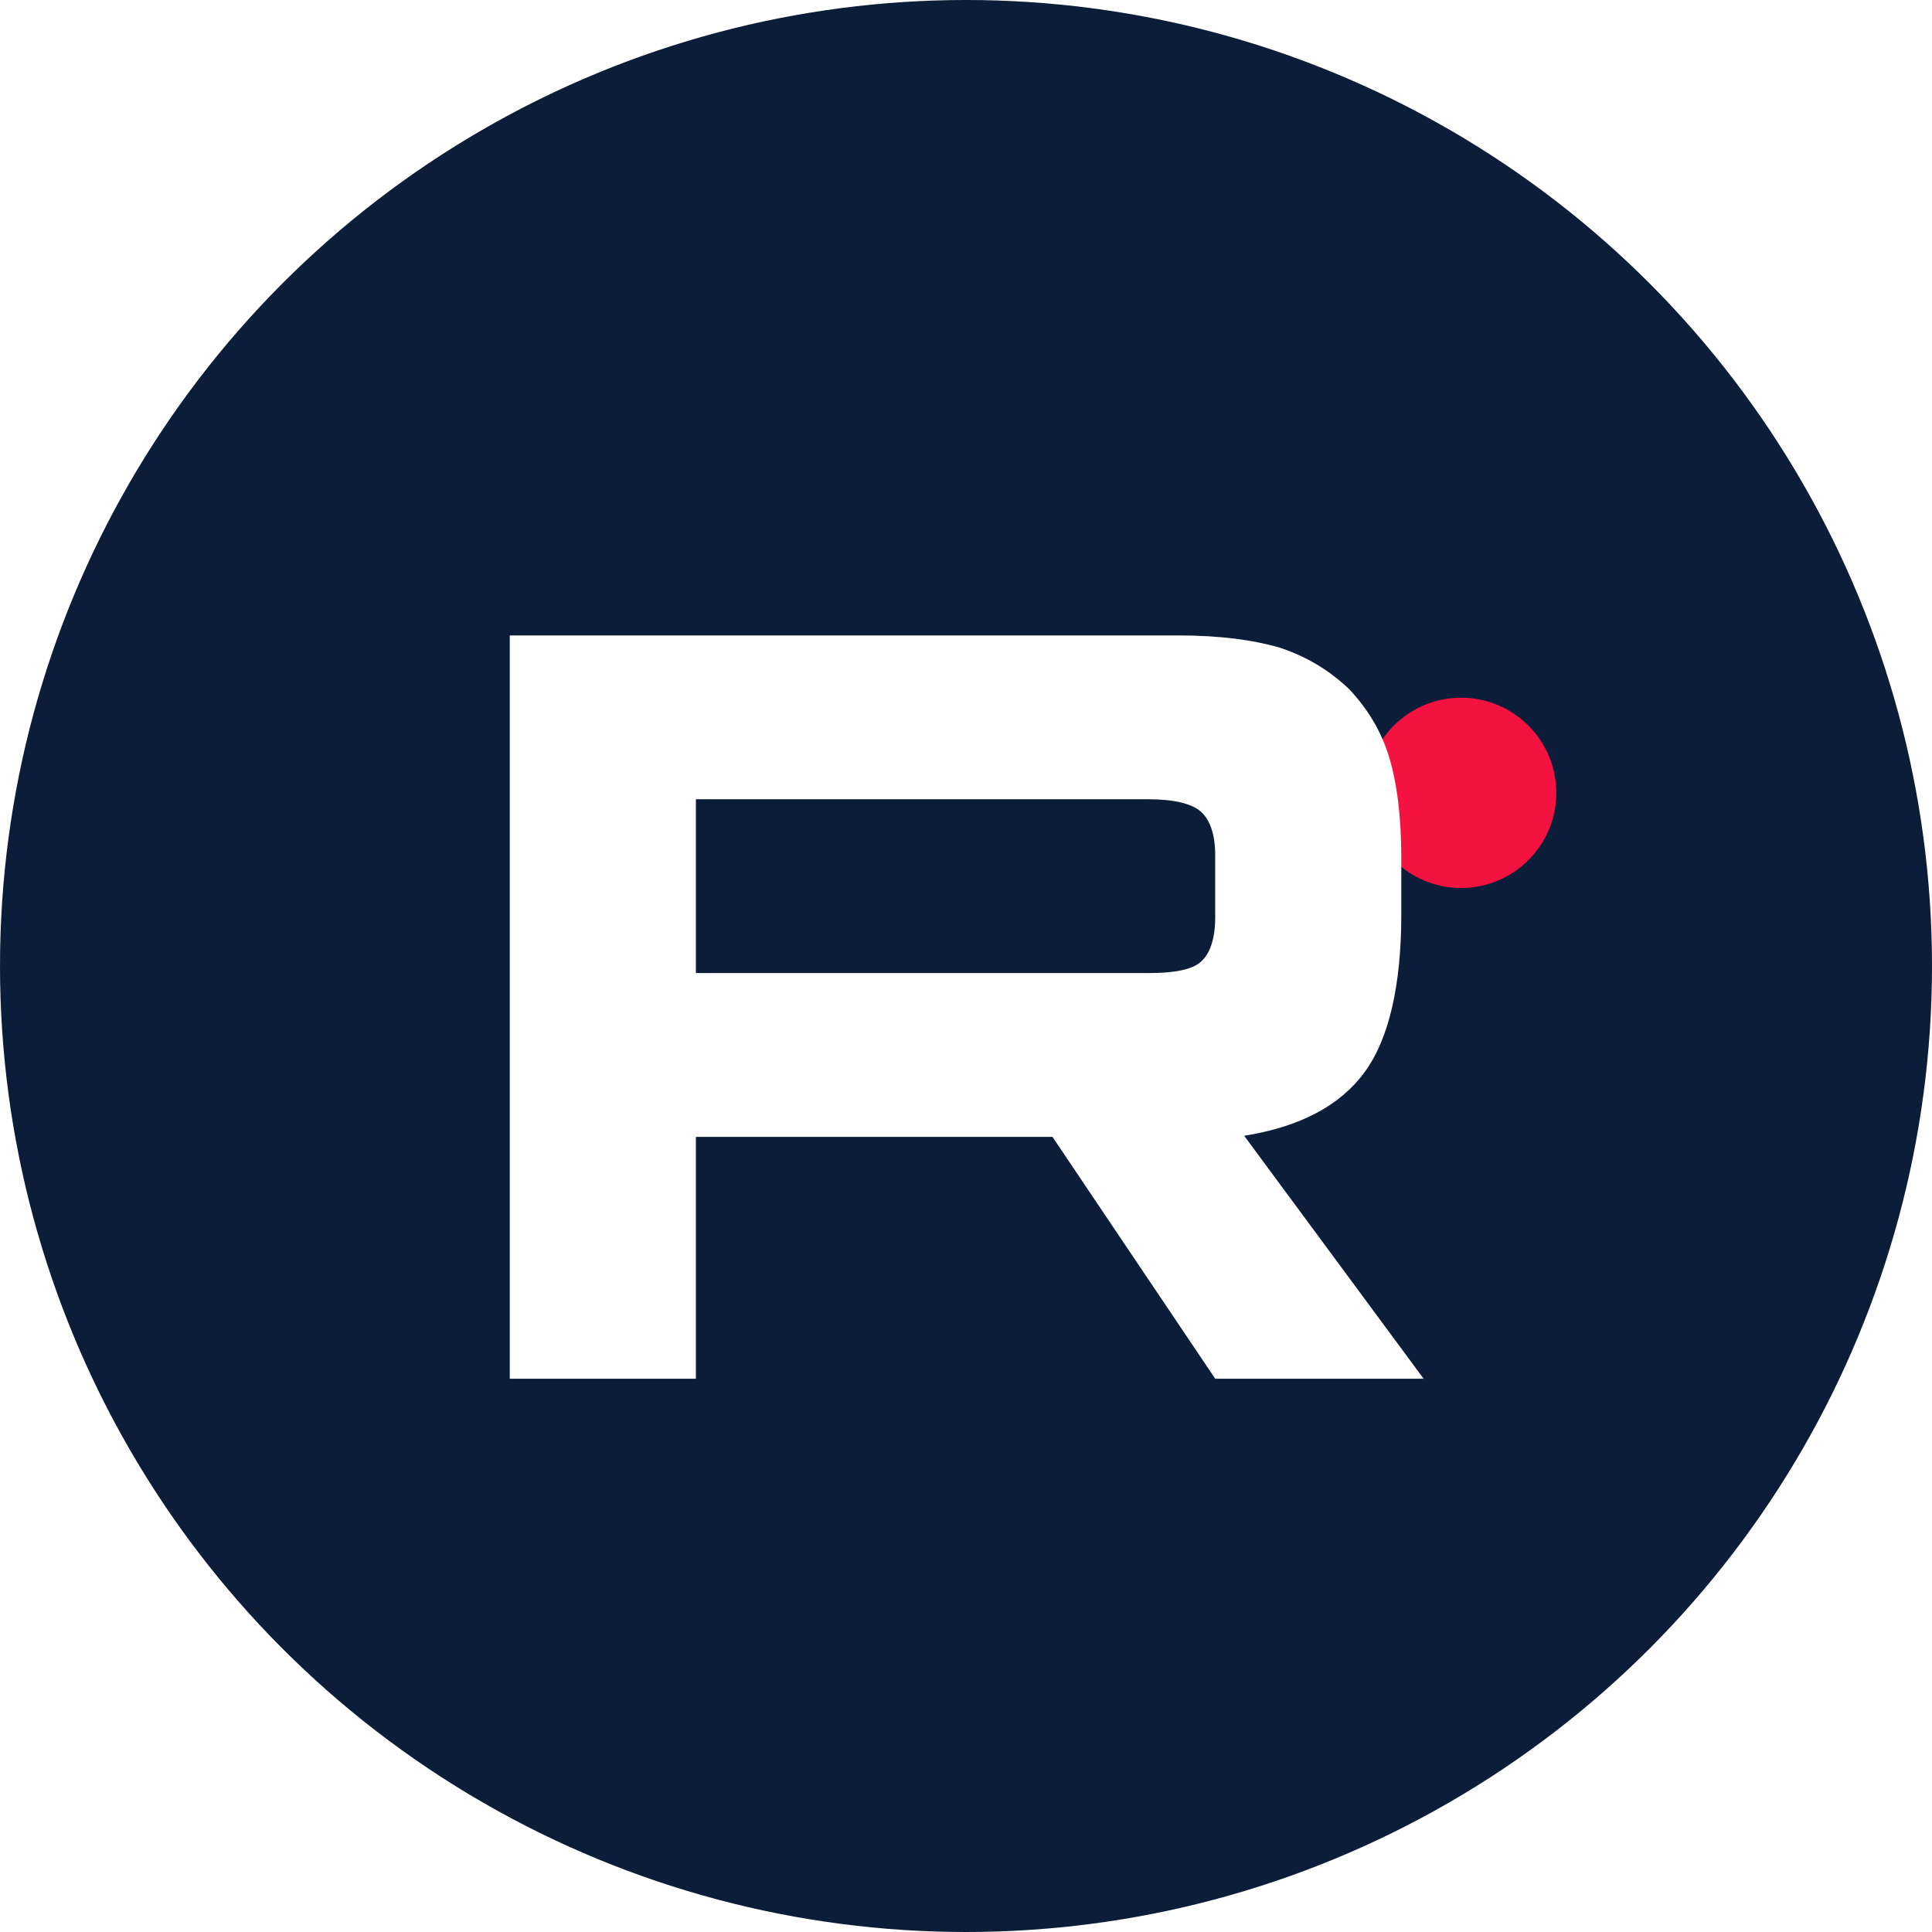 <?xml version="1.0" encoding="UTF-8"?> <svg xmlns="http://www.w3.org/2000/svg" width="68" height="68" viewBox="0 0 68 68" fill="none"><circle cx="34" cy="34" r="34" fill="#0B1D38"></circle><path d="M49.756 8H19.244C13.034 8 8 13.034 8 19.244V49.756C8 55.966 13.034 61 19.244 61H49.756C55.966 61 61 55.966 61 49.756V19.244C61 13.034 55.966 8 49.756 8Z" fill="#0B1D38"></path><g filter="url(#filter0_d_368_34)"><path d="M51.427 22.735C53.276 22.735 54.776 21.236 54.776 19.387C54.776 17.537 53.276 16.038 51.427 16.038C49.578 16.038 48.078 17.537 48.078 19.387C48.078 21.236 49.578 22.735 51.427 22.735Z" fill="#F41240"></path></g><path d="M41.477 22.365H17.943V48.526H24.493V40.015H37.044L42.771 48.526H50.106L43.791 39.976C45.752 39.662 47.164 38.917 48.027 37.74C48.89 36.563 49.321 34.681 49.321 32.17V30.209C49.321 28.719 49.164 27.542 48.89 26.64C48.615 25.738 48.144 24.953 47.478 24.247C46.772 23.581 45.987 23.11 45.046 22.796C44.105 22.522 42.928 22.365 41.477 22.365ZM40.418 34.249H24.493V28.131H40.418C41.32 28.131 41.947 28.287 42.261 28.562C42.575 28.837 42.771 29.346 42.771 30.092V32.288C42.771 33.072 42.575 33.582 42.261 33.857C41.947 34.132 41.32 34.249 40.418 34.249Z" fill="white"></path><defs><filter id="filter0_d_368_34" x="39.559" y="16.038" width="23.736" height="23.736" filterUnits="userSpaceOnUse" color-interpolation-filters="sRGB"><feFlood flood-opacity="0" result="BackgroundImageFix"></feFlood><feColorMatrix in="SourceAlpha" type="matrix" values="0 0 0 0 0 0 0 0 0 0 0 0 0 0 0 0 0 0 127 0" result="hardAlpha"></feColorMatrix><feOffset dy="8.519"></feOffset><feGaussianBlur stdDeviation="4.26"></feGaussianBlur><feComposite in2="hardAlpha" operator="out"></feComposite><feColorMatrix type="matrix" values="0 0 0 0 0 0 0 0 0 0 0 0 0 0 0 0 0 0 0.5 0"></feColorMatrix><feBlend mode="normal" in2="BackgroundImageFix" result="effect1_dropShadow_368_34"></feBlend><feBlend mode="normal" in="SourceGraphic" in2="effect1_dropShadow_368_34" result="shape"></feBlend></filter></defs></svg> 
